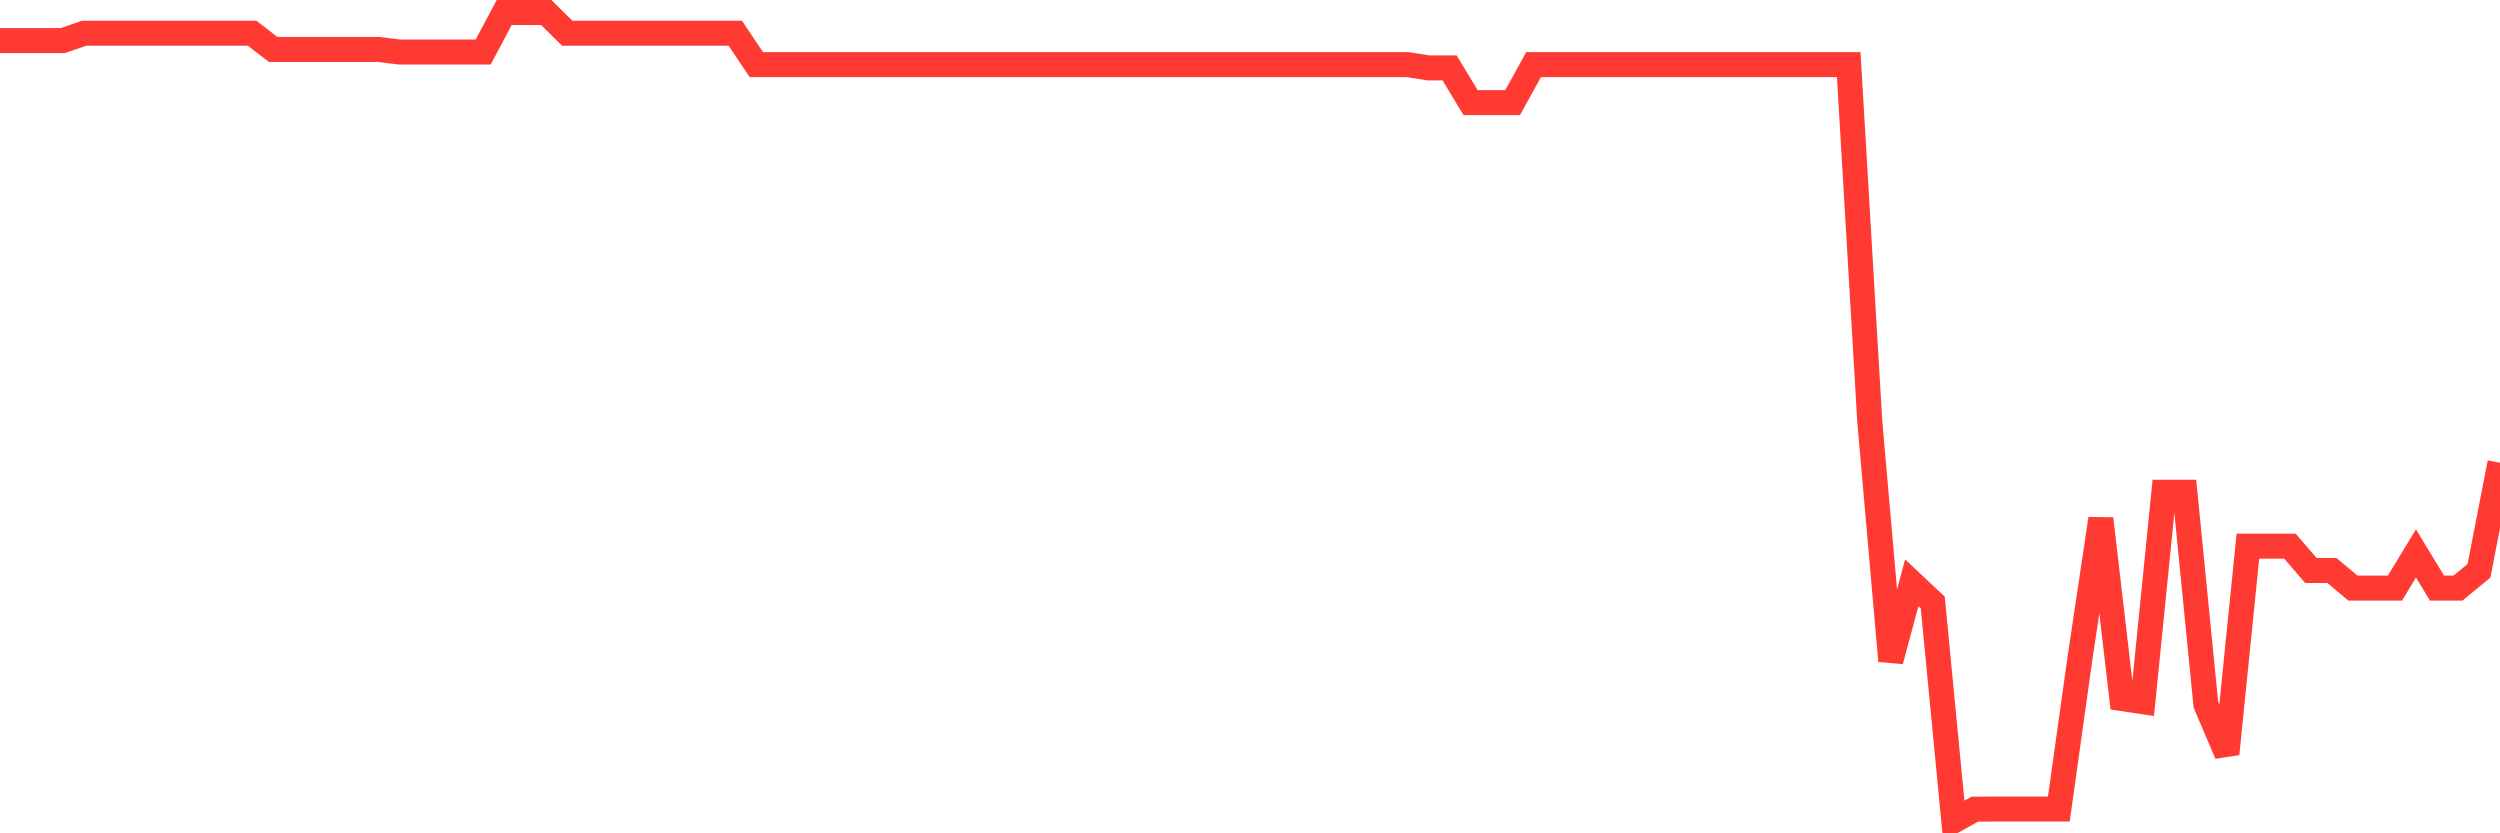 <svg
  xmlns="http://www.w3.org/2000/svg"
  xmlns:xlink="http://www.w3.org/1999/xlink"
  width="120"
  height="40"
  viewBox="0 0 120 40"
  preserveAspectRatio="none"
>
  <polyline
    points="0,1.946 1.008,1.946 2.017,1.946 3.025,1.946 4.034,1.595 5.042,1.595 6.05,1.595 7.059,1.595 8.067,1.595 9.076,1.595 10.084,1.595 11.092,1.595 12.101,1.595 13.109,2.372 14.118,2.372 15.126,2.372 16.134,2.372 17.143,2.372 18.151,2.372 19.16,2.496 20.168,2.496 21.176,2.496 22.185,2.496 23.193,2.496 24.202,0.6 25.21,0.6 26.218,0.6 27.227,1.595 28.235,1.595 29.244,1.595 30.252,1.595 31.261,1.595 32.269,1.595 33.277,1.595 34.286,1.595 35.294,1.595 36.303,3.101 37.311,3.101 38.319,3.101 39.328,3.101 40.336,3.101 41.345,3.101 42.353,3.101 43.361,3.101 44.37,3.101 45.378,3.101 46.387,3.101 47.395,3.101 48.403,3.101 49.412,3.101 50.42,3.101 51.429,3.101 52.437,3.101 53.445,3.101 54.454,3.101 55.462,3.101 56.471,3.101 57.479,3.101 58.487,3.101 59.496,3.101 60.504,3.101 61.513,3.101 62.521,3.101 63.529,3.101 64.538,3.101 65.546,3.101 66.555,3.101 67.563,3.101 68.571,3.26 69.58,3.26 70.588,4.925 71.597,4.925 72.605,4.925 73.613,3.101 74.622,3.101 75.63,3.101 76.639,3.101 77.647,3.101 78.655,3.101 79.664,3.101 80.672,3.101 81.681,3.101 82.689,3.101 83.697,3.101 84.706,3.101 85.714,3.101 86.723,3.101 87.731,3.101 88.739,3.101 89.748,20.218 90.756,31.724 91.765,27.975 92.773,28.922 93.782,39.4 94.79,38.84 95.798,38.834 96.807,38.834 97.815,38.834 98.824,38.834 99.832,31.642 100.84,24.9 101.849,33.531 102.857,33.683 103.866,23.628 104.874,23.628 105.882,33.818 106.891,36.186 107.899,26.215 108.908,26.215 109.916,26.215 110.924,27.384 111.933,27.384 112.941,28.229 113.95,28.229 114.958,28.229 115.966,26.565 116.975,28.229 117.983,28.229 118.992,27.397 120,22.213"
    fill="none"
    stroke="#ff3a33"
    stroke-width="1.2"
  >
  </polyline>
</svg>